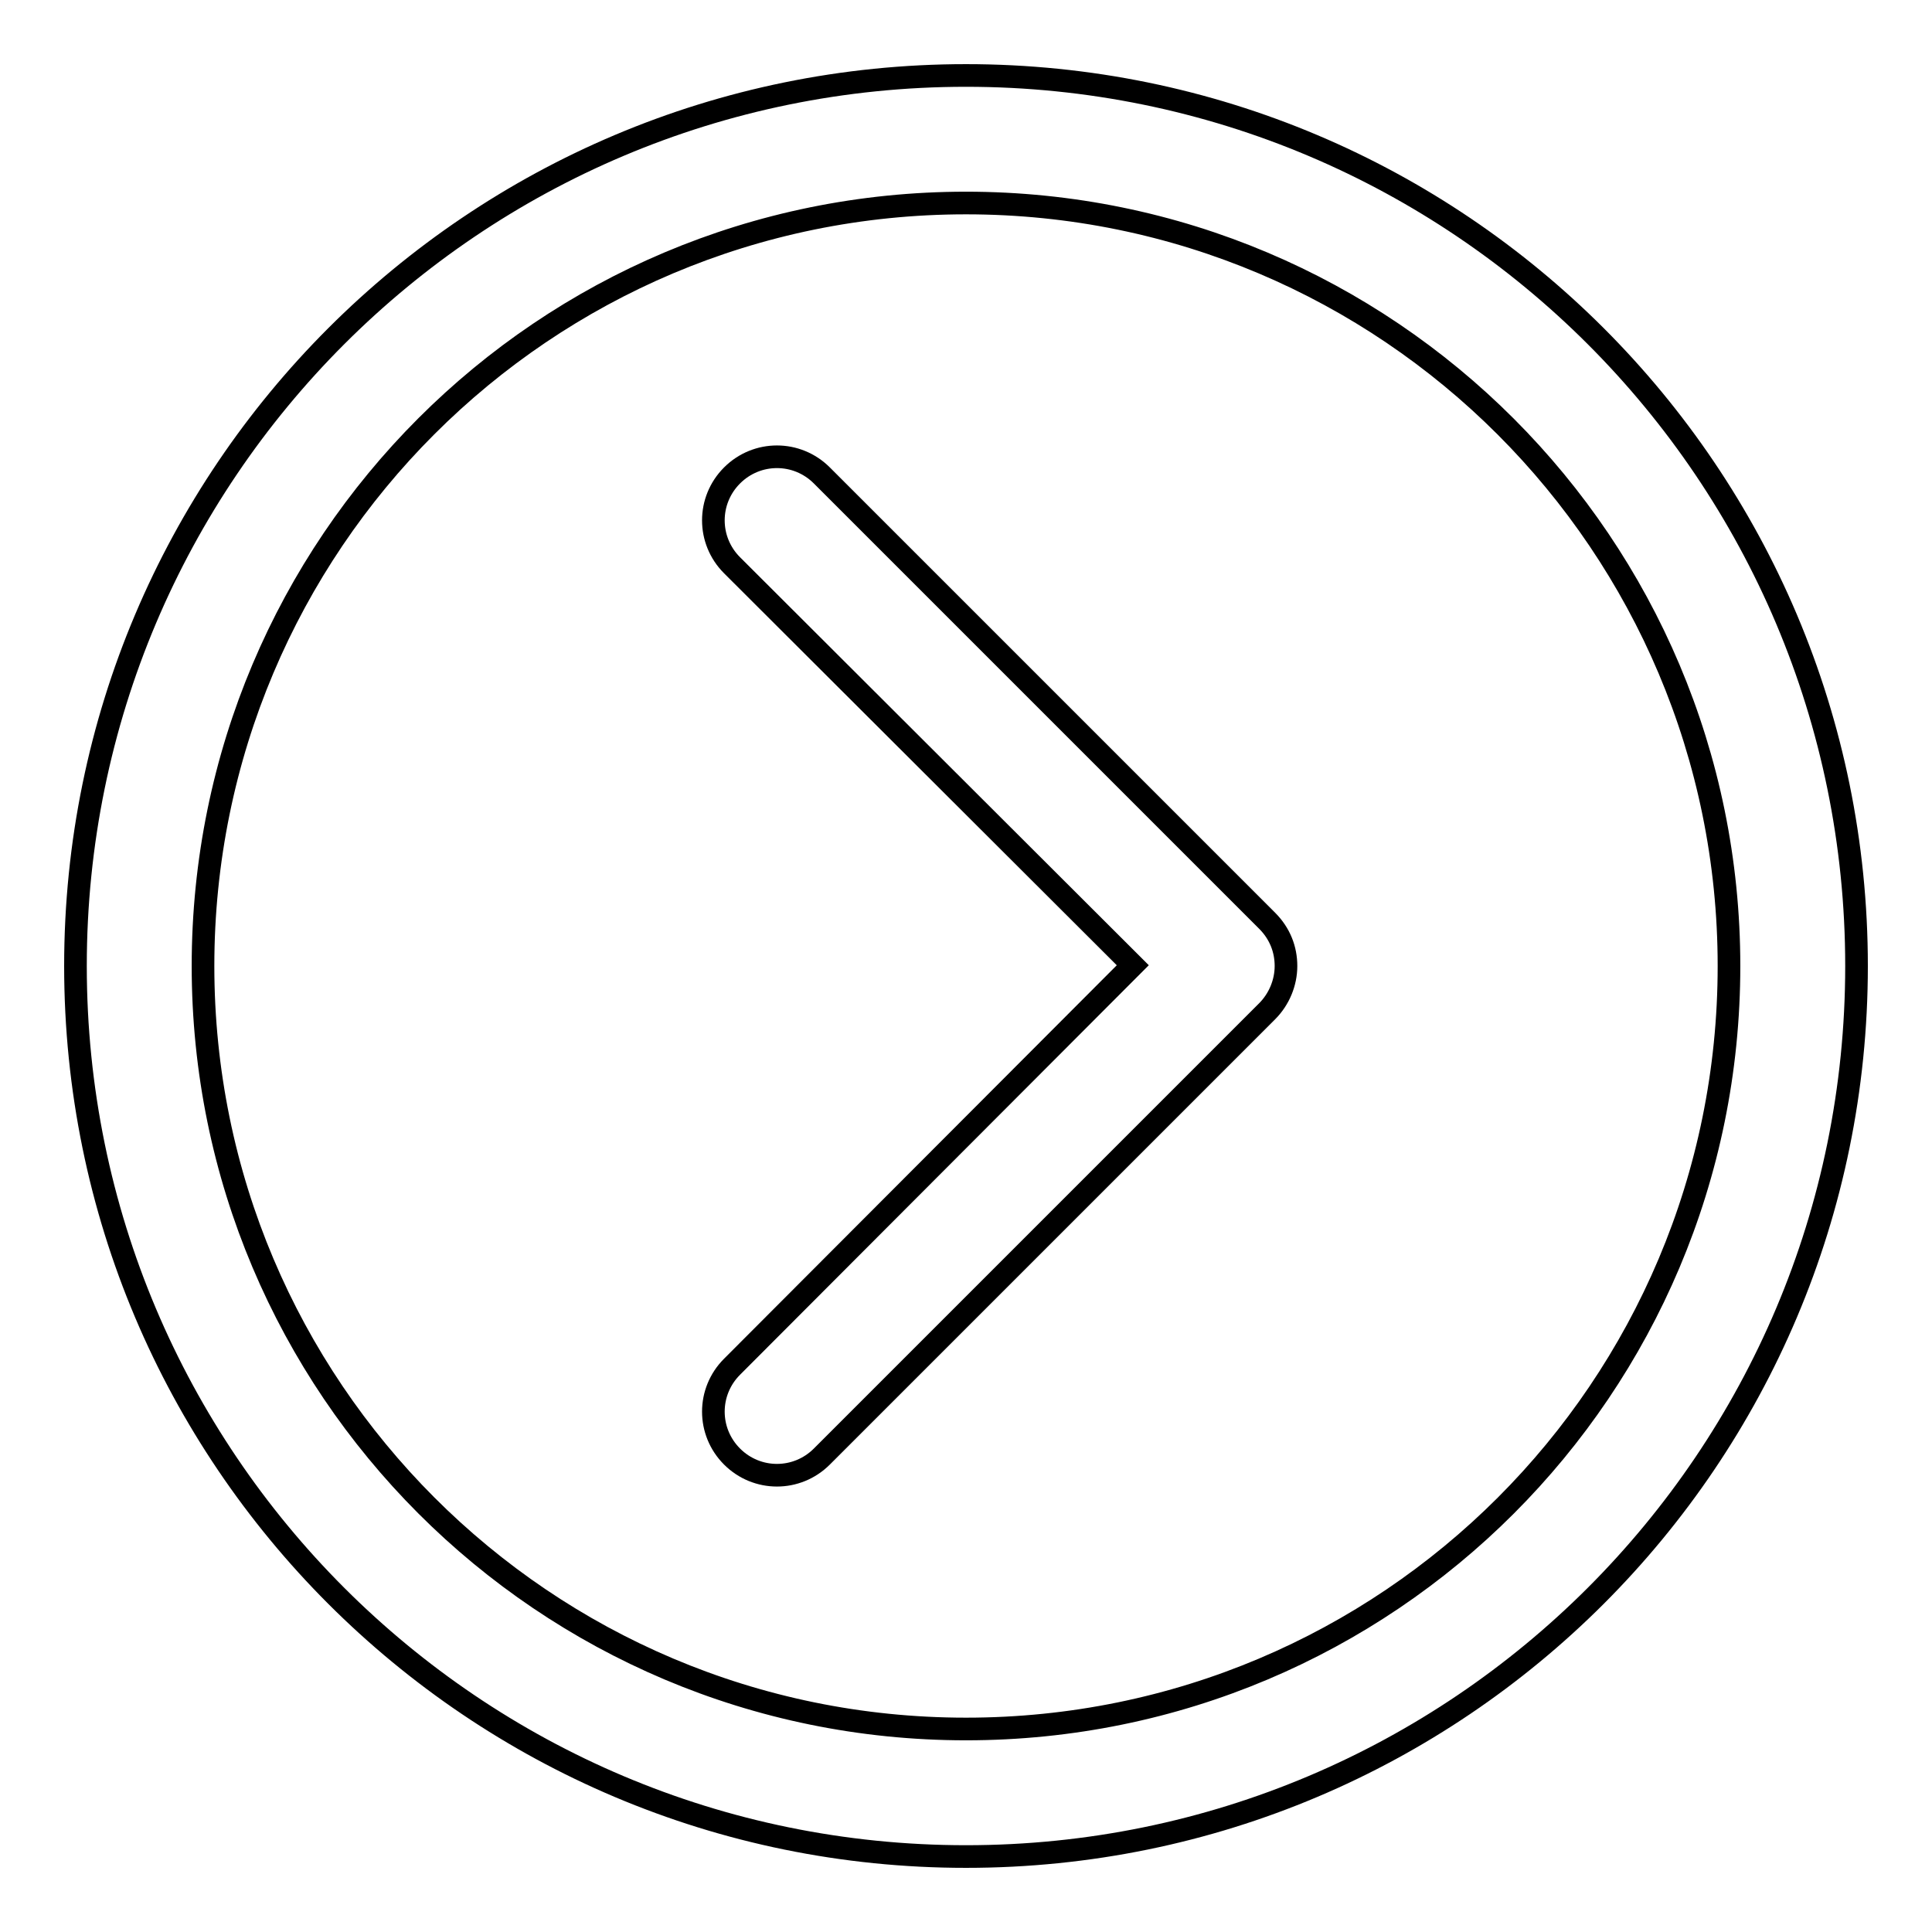 <?xml version="1.0" encoding="utf-8"?>
<!-- Svg Vector Icons : http://www.onlinewebfonts.com/icon -->
<!DOCTYPE svg PUBLIC "-//W3C//DTD SVG 1.1//EN" "http://www.w3.org/Graphics/SVG/1.1/DTD/svg11.dtd">
<svg version="1.1" xmlns="http://www.w3.org/2000/svg" xmlns:xlink="http://www.w3.org/1999/xlink" x="0px" y="0px" viewBox="0 0 256 256" enable-background="new 0 0 256 256" xml:space="preserve">
<g><g><path stroke-width="3" fill-opacity="0" stroke="#000000"  d="M128,10C62.8,10,10,62.8,10,128c0,65.2,52.8,118,118,118c65.2,0,118-52.8,118-118C246,62.8,193.2,10,128,10z M128,229.1c-55.9,0-101.1-45.3-101.1-101.1C26.9,72.1,72.1,26.9,128,26.9c55.9,0,101.1,45.3,101.1,101.1C229.1,183.9,183.9,229.1,128,229.1z"/><path stroke-width="3" fill-opacity="0" stroke="#000000"  d="M167.7,121.8l-58.8-58.8c-3.3-3.3-8.6-3.3-11.9,0c-3.3,3.3-3.3,8.6,0,11.9l53.1,53L97,181.1c-3.3,3.3-3.3,8.6,0,11.9s8.6,3.3,11.9,0l58.8-58.8c0.1-0.1,0.1-0.1,0.2-0.2c1.6-1.6,2.5-3.8,2.5-6c0-2.2-0.8-4.3-2.5-6C167.9,122,167.8,121.9,167.7,121.8z"/></g></g>
</svg>